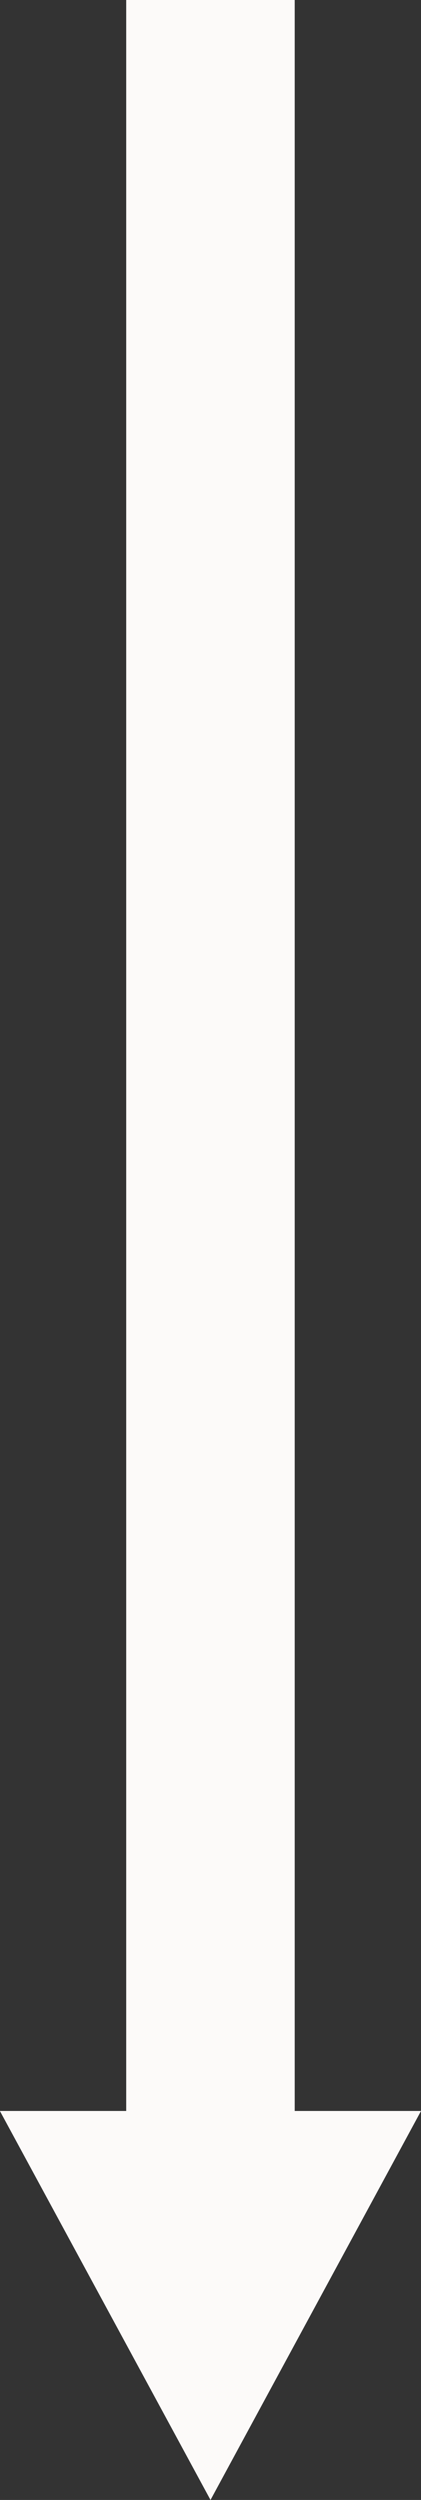 <?xml version="1.0" encoding="UTF-8"?> <svg xmlns="http://www.w3.org/2000/svg" width="19.331" height="114.685" viewBox="0 0 19.331 114.685"><rect x="0" y="0" width="19.331" height="114.685" fill="#333333" stroke="none"/><g id="Group_7" data-name="Group 7" transform="translate(669.691 -383.691) rotate(90)"><g id="Group_8" data-name="Group 8" transform="translate(383.691 650.36)"><path id="Path_7" data-name="Path 7" d="M162.413,438.2l-17.845-9.666v5.8H47.728v7.737h96.84v5.8Z" transform="translate(-47.728 -428.535)" fill="#fcfaf9"></path></g></g></svg> 